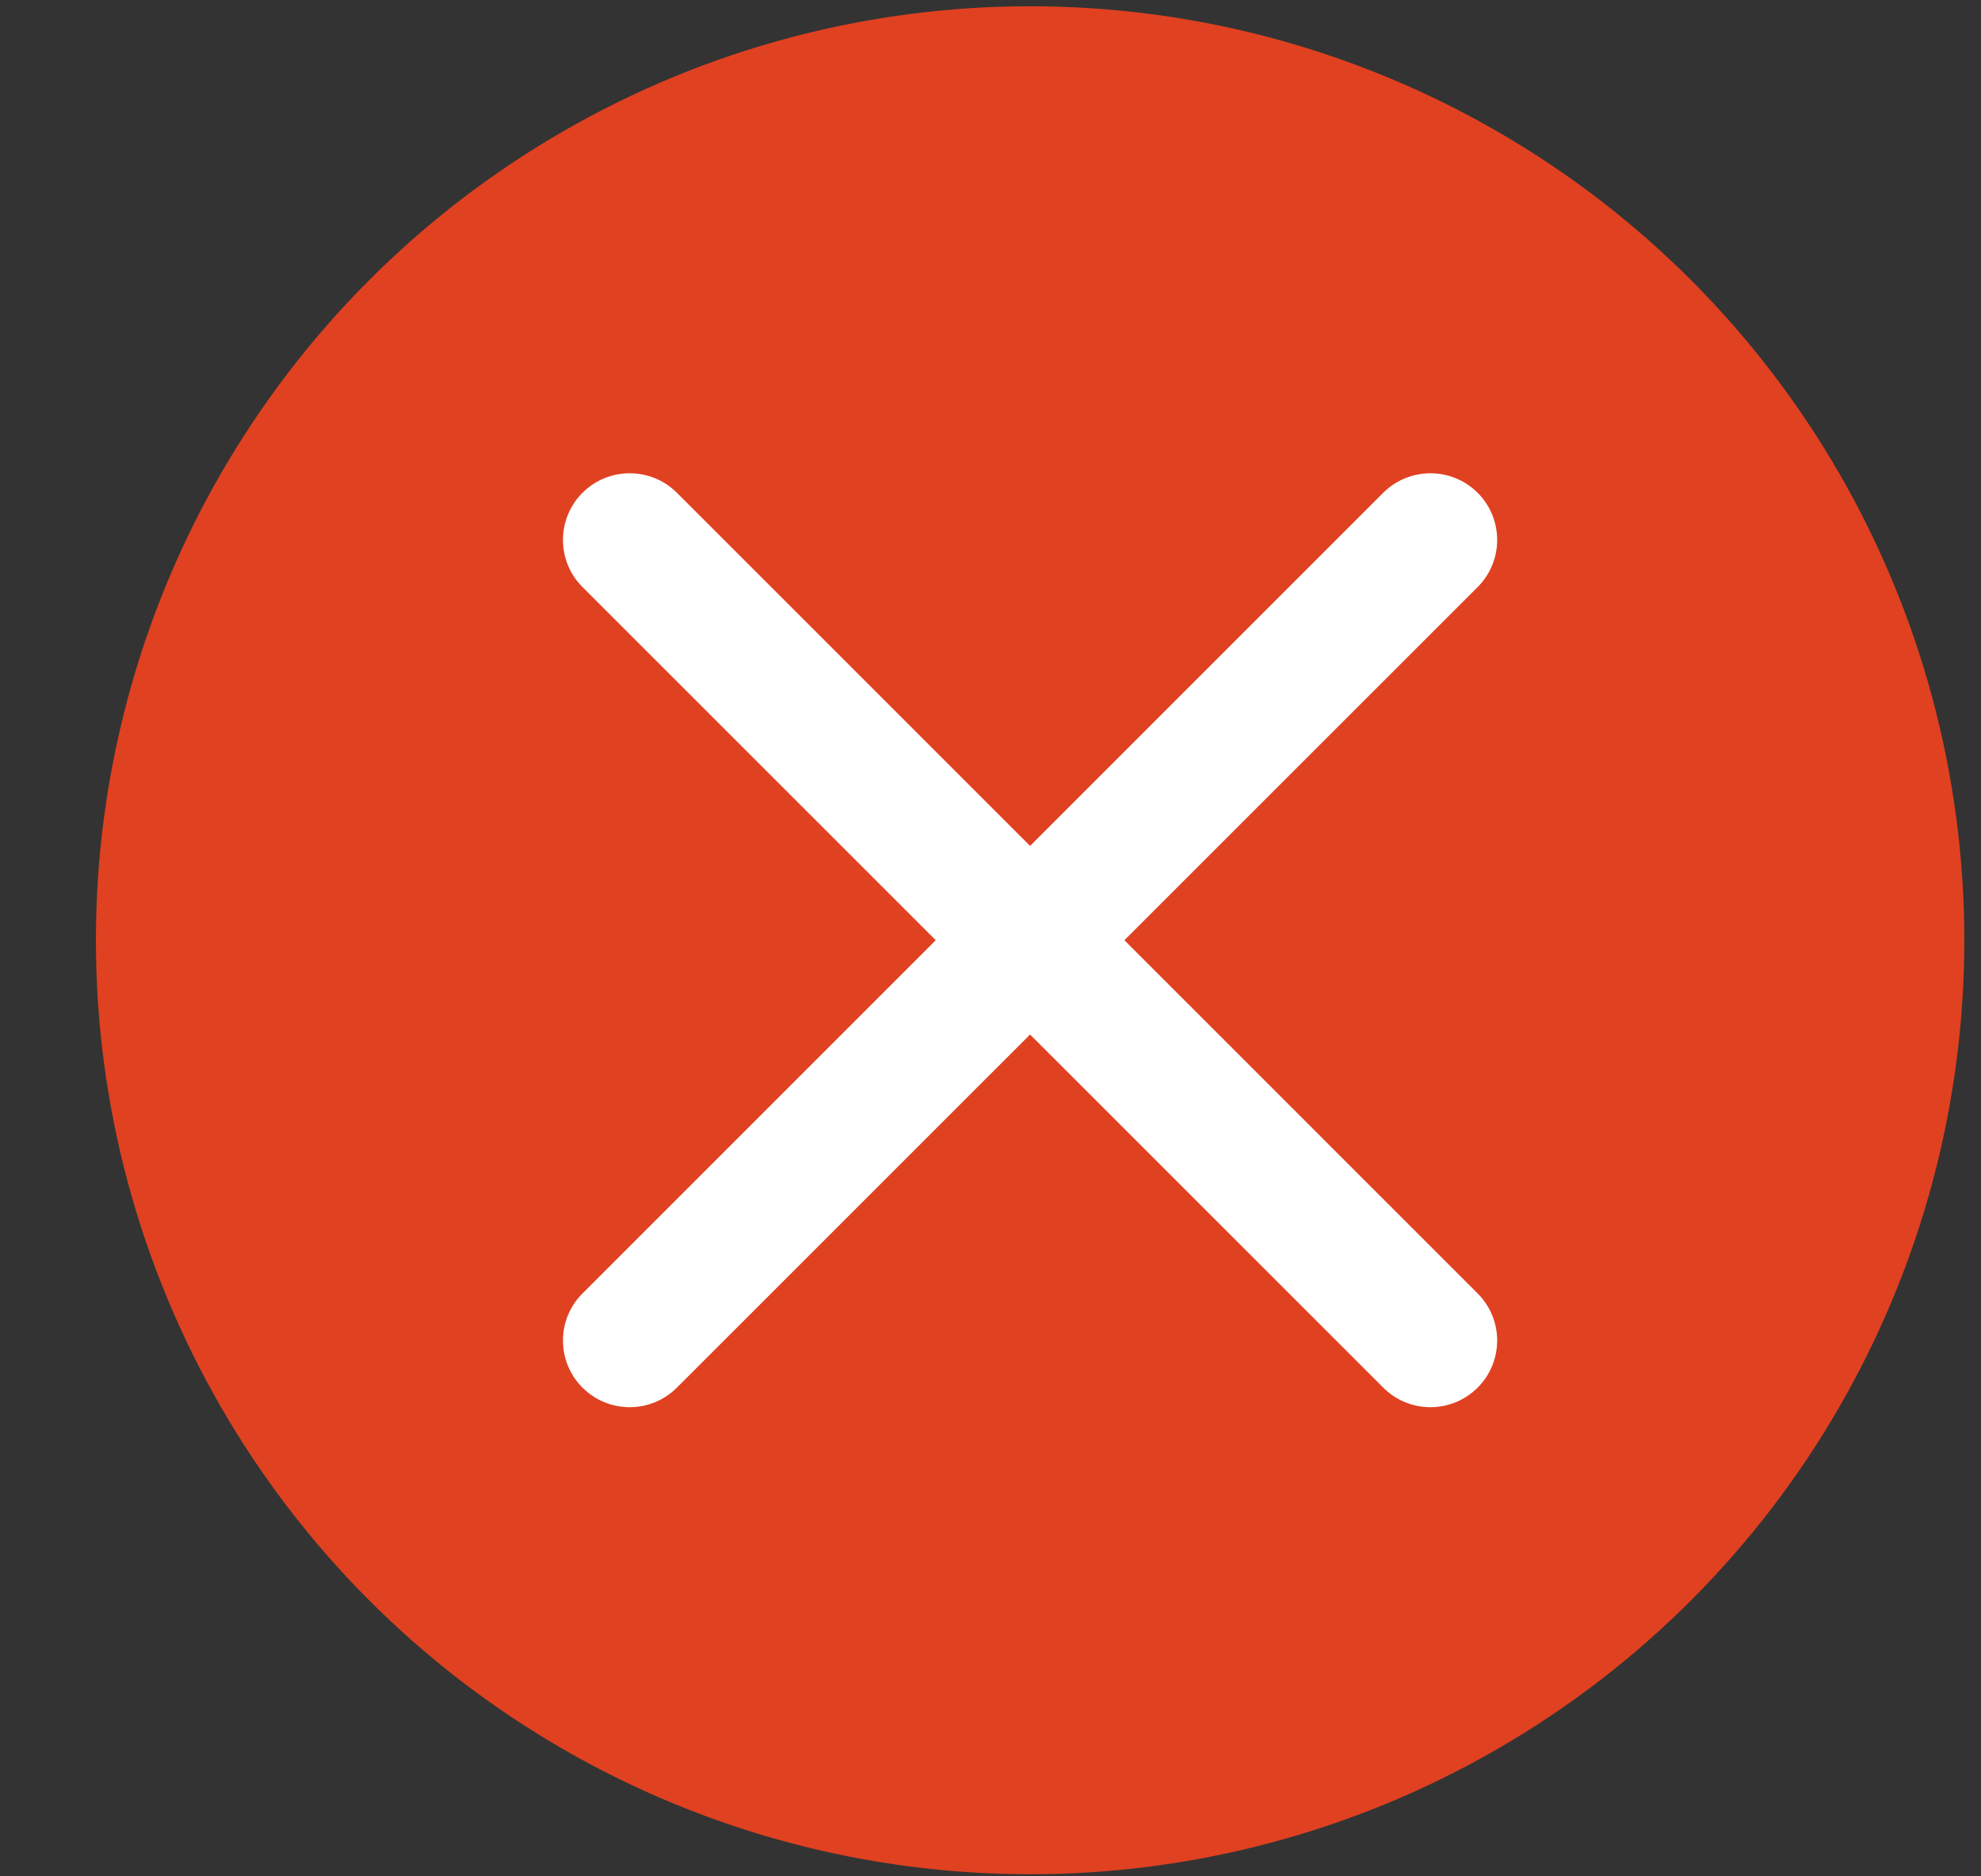 <?xml version="1.0" encoding="utf-8"?>
<svg xmlns="http://www.w3.org/2000/svg" width="19" height="18" viewBox="0 0 19 18" fill="none">
<rect x="0" y="0" width="19" height="18" fill="#333333" stroke="none"/>
<circle cx="9.88" cy="9.02" r="8.96" fill="#E04121"/>
<path d="M5.587 4.727C5.837 4.478 6.242 4.478 6.492 4.727L14.172 12.408C14.422 12.657 14.422 13.063 14.172 13.312C13.922 13.562 13.517 13.562 13.267 13.312L5.587 5.632C5.337 5.383 5.337 4.977 5.587 4.727Z" fill="white"/>
<path d="M14.172 4.727C14.422 4.977 14.422 5.383 14.172 5.632L6.492 13.312C6.242 13.562 5.837 13.562 5.587 13.312C5.337 13.063 5.337 12.657 5.587 12.408L13.267 4.727C13.517 4.478 13.922 4.478 14.172 4.727Z" fill="white"/>
</svg>